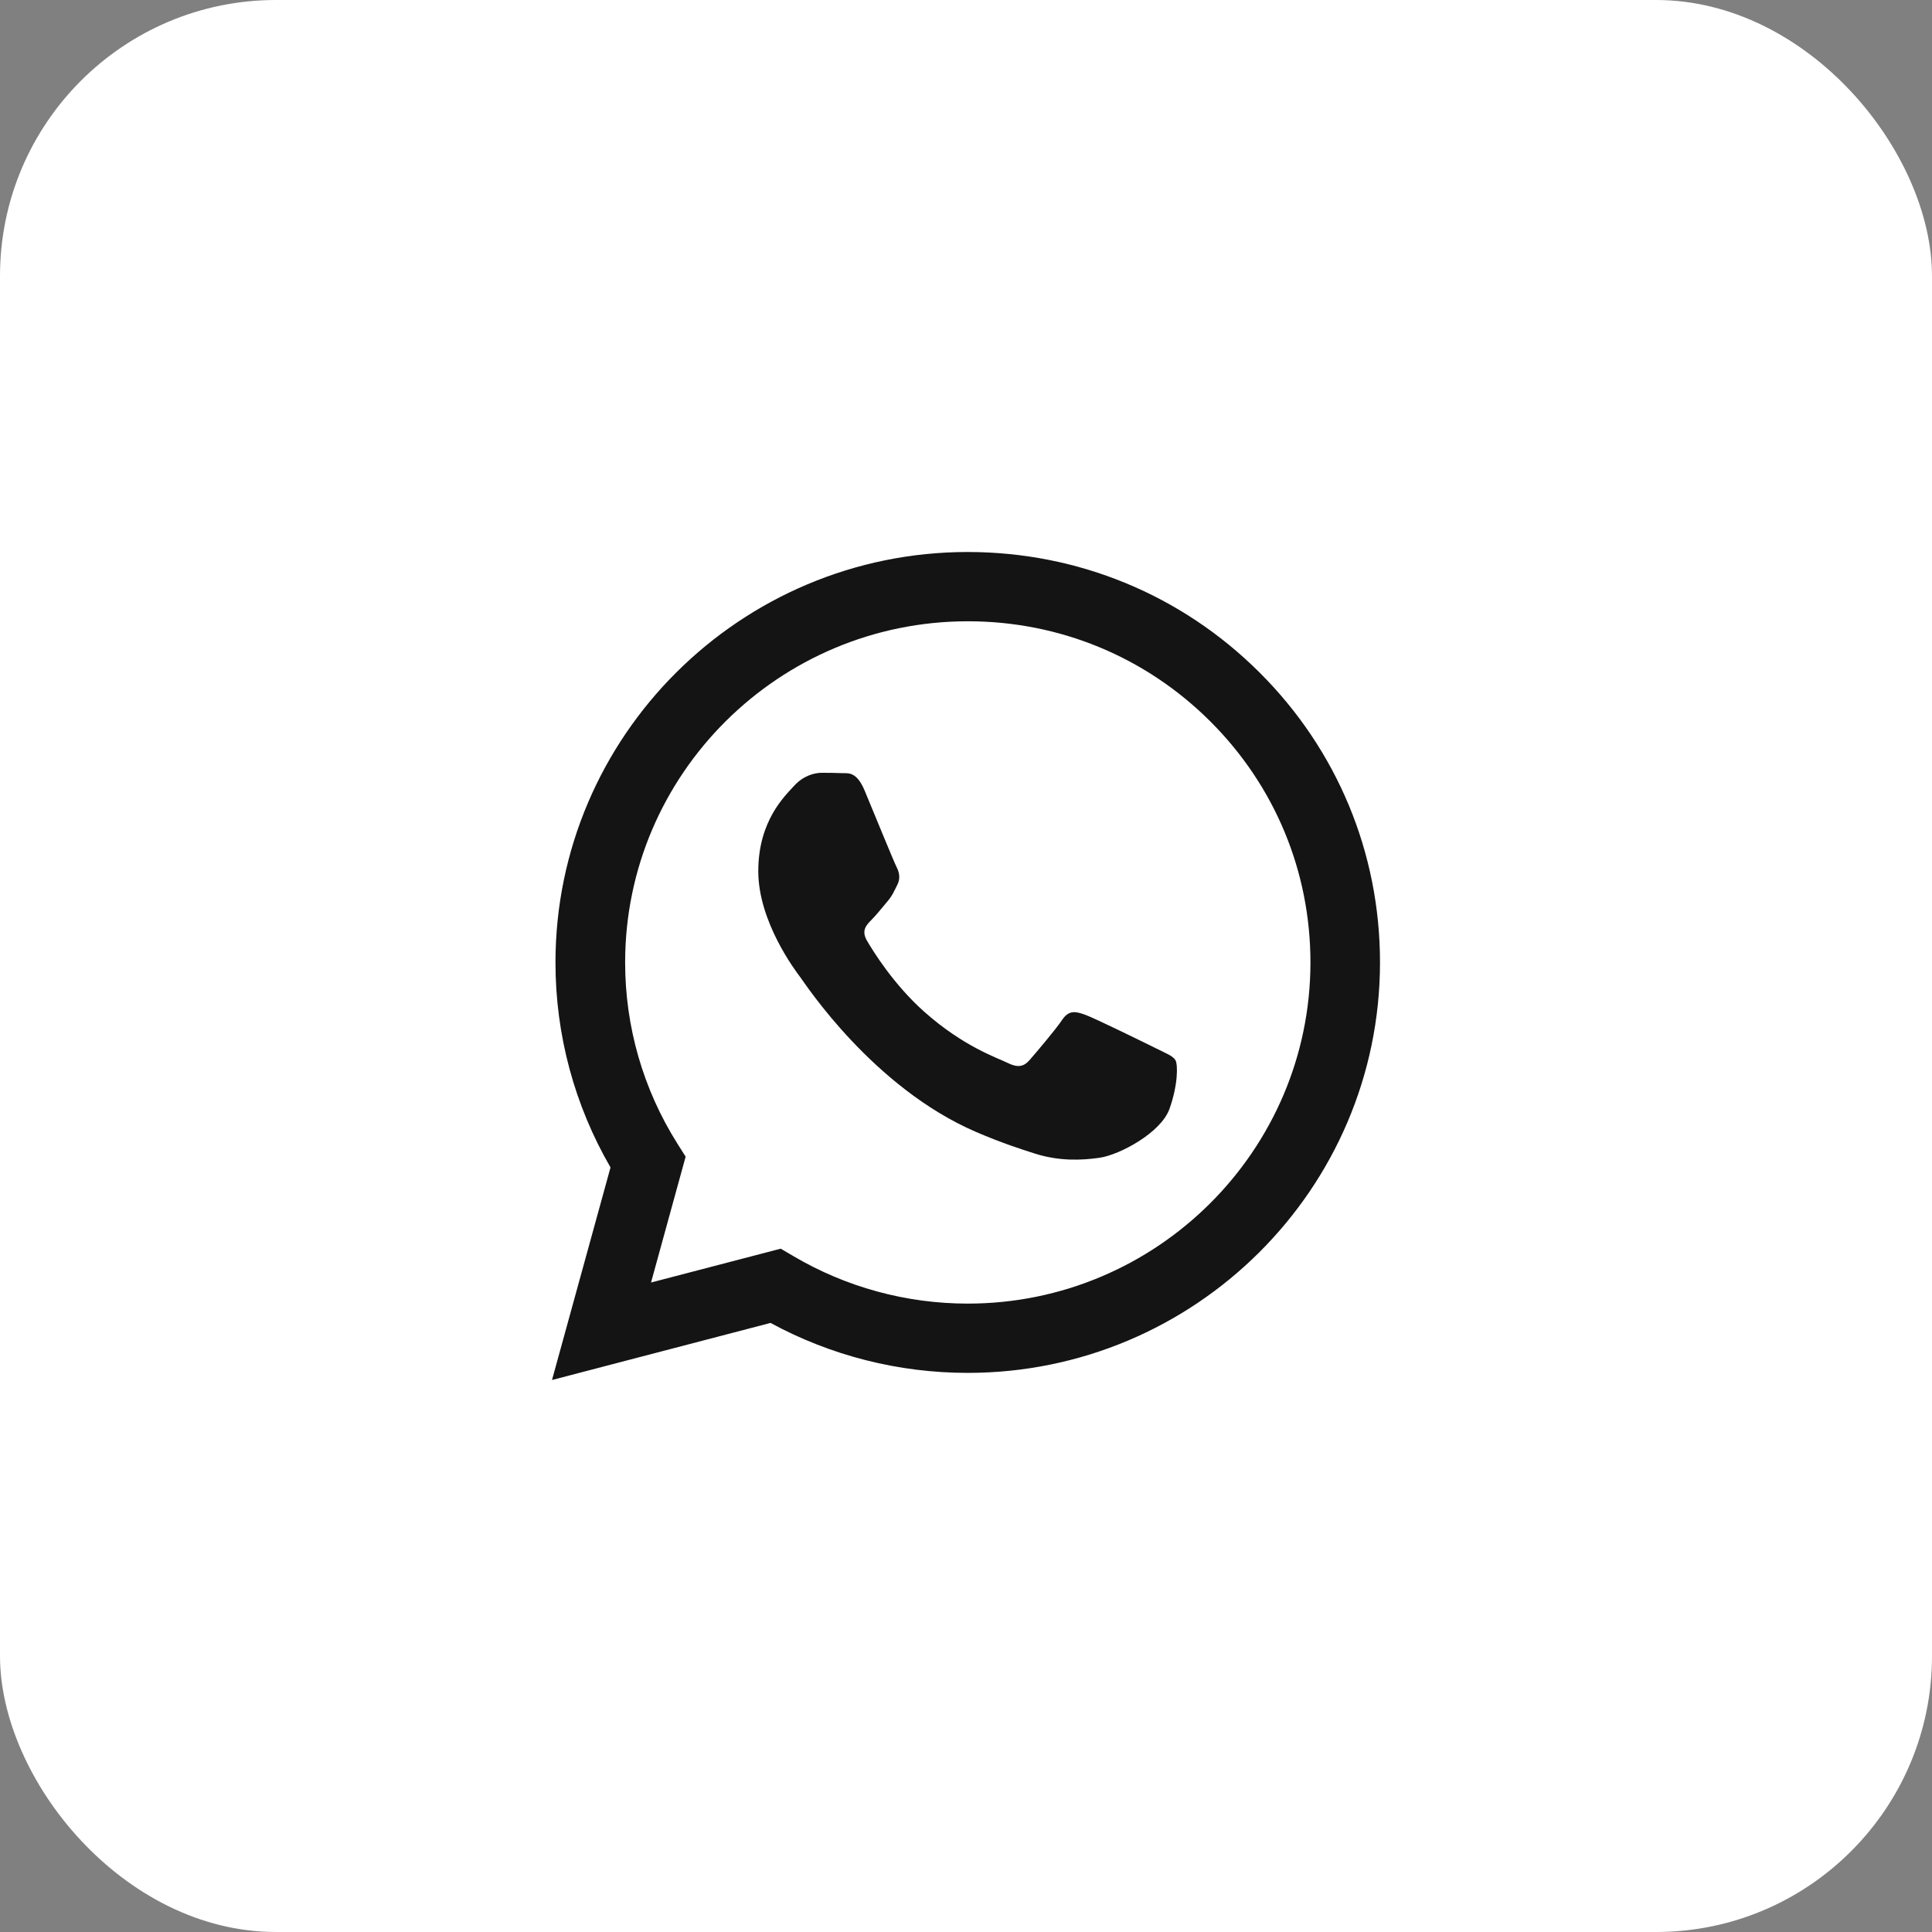 <?xml version="1.0" encoding="UTF-8"?> <svg xmlns="http://www.w3.org/2000/svg" width="35" height="35" viewBox="0 0 35 35" fill="none"><rect x="0" y="0" width="35" height="35" fill="#808080" stroke="none"/><rect width="35" height="35" rx="5" fill="white"></rect><path fill-rule="evenodd" clip-rule="evenodd" d="M22.815 12.18C21.405 10.775 19.529 10.001 17.532 10C13.415 10 10.065 13.334 10.063 17.433C10.062 18.742 10.406 20.021 11.06 21.149L10 25L13.959 23.966C15.05 24.559 16.278 24.871 17.528 24.871H17.531C21.647 24.871 24.998 21.537 25 17.438C25.001 15.453 24.225 13.584 22.815 12.18ZM17.532 23.616H17.529C16.415 23.616 15.323 23.317 14.37 22.754L14.143 22.621L11.794 23.234L12.421 20.954L12.273 20.72C11.652 19.736 11.324 18.599 11.325 17.433C11.326 14.026 14.111 11.255 17.535 11.255C19.193 11.255 20.752 11.899 21.923 13.066C23.095 14.234 23.74 15.786 23.74 17.437C23.738 20.844 20.953 23.616 17.532 23.616ZM20.937 18.989C20.75 18.896 19.833 18.446 19.661 18.384C19.491 18.323 19.366 18.291 19.241 18.477C19.116 18.663 18.759 19.081 18.65 19.206C18.542 19.329 18.432 19.345 18.246 19.252C18.059 19.159 17.458 18.963 16.745 18.33C16.19 17.837 15.815 17.229 15.707 17.043C15.598 16.857 15.695 16.757 15.788 16.664C15.873 16.581 15.975 16.448 16.069 16.339C16.163 16.231 16.193 16.154 16.256 16.029C16.318 15.906 16.288 15.797 16.241 15.704C16.193 15.611 15.82 14.697 15.665 14.325C15.514 13.963 15.36 14.012 15.245 14.006C15.136 14.001 15.012 14 14.887 14C14.763 14 14.561 14.046 14.39 14.232C14.219 14.419 13.737 14.868 13.737 15.782C13.737 16.696 14.405 17.579 14.498 17.703C14.591 17.827 15.814 19.703 17.686 20.508C18.131 20.699 18.479 20.813 18.75 20.899C19.197 21.04 19.604 21.02 19.926 20.973C20.284 20.919 21.03 20.523 21.186 20.089C21.341 19.656 21.341 19.283 21.294 19.206C21.248 19.128 21.123 19.082 20.937 18.989Z" fill="#141414"></path></svg> 